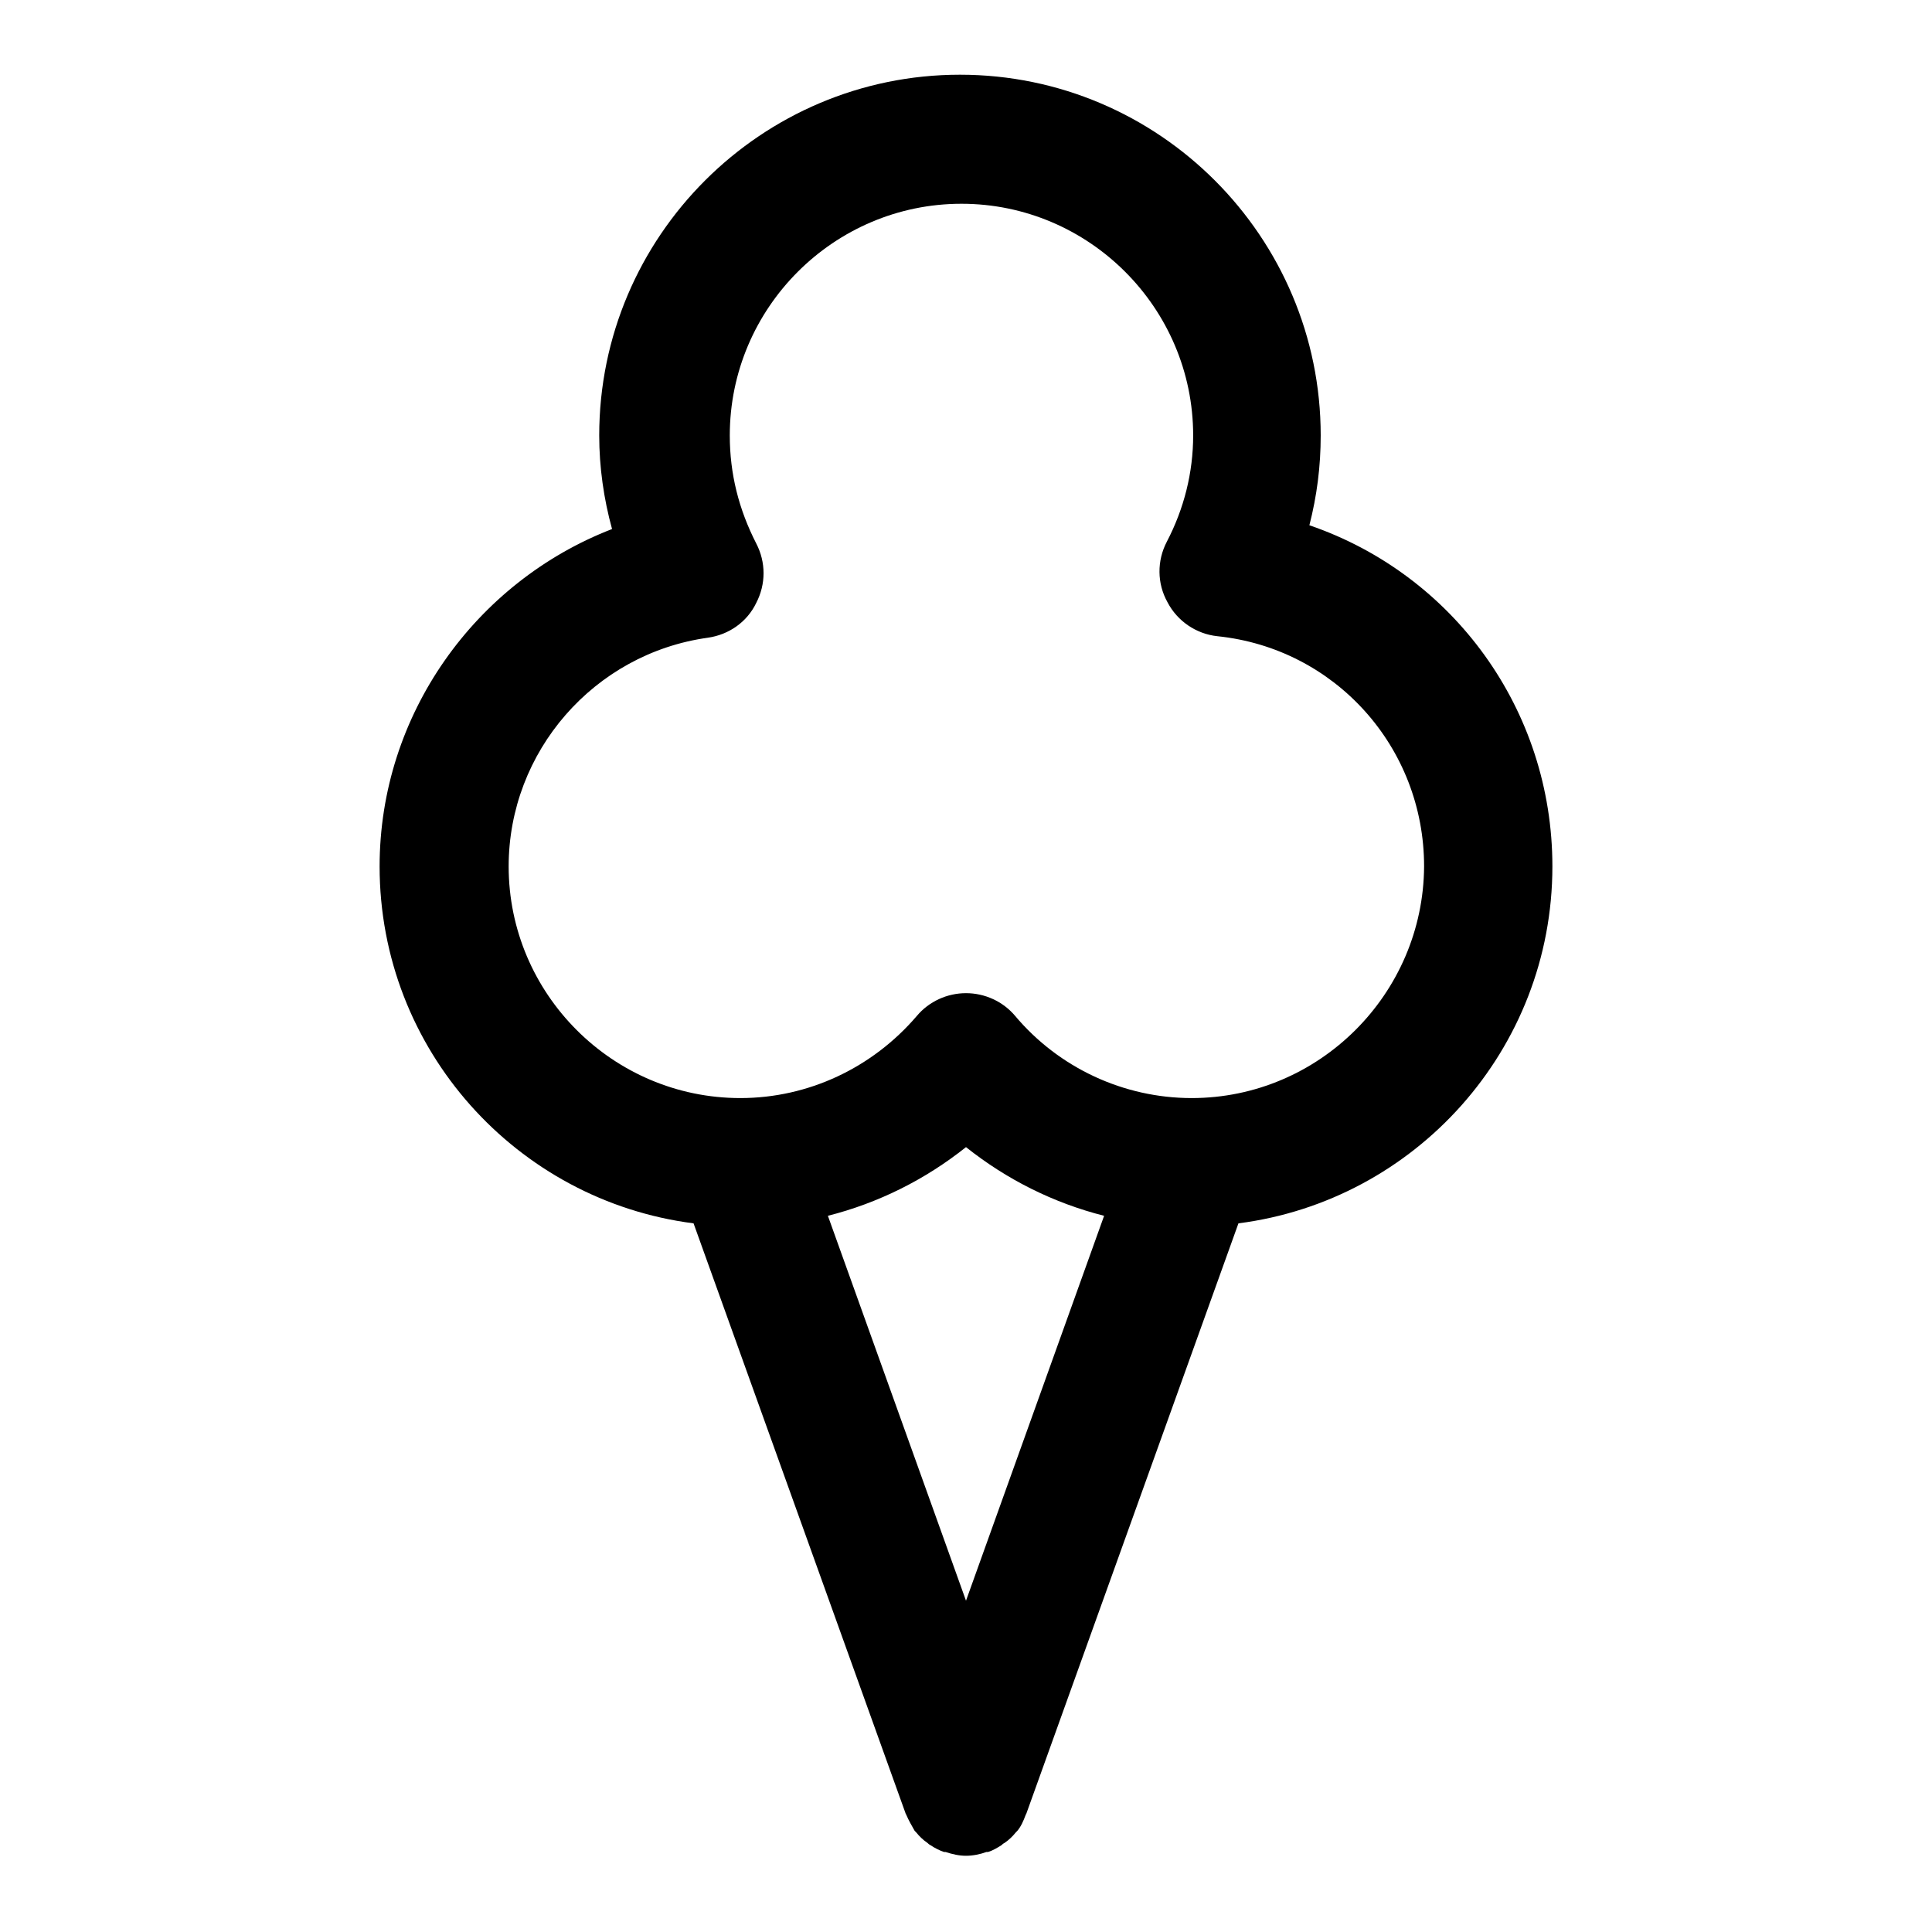 <?xml version="1.0" encoding="utf-8"?>
<!-- Svg Vector Icons : http://www.onlinewebfonts.com/icon -->
<!DOCTYPE svg PUBLIC "-//W3C//DTD SVG 1.1//EN" "http://www.w3.org/Graphics/SVG/1.1/DTD/svg11.dtd">
<svg version="1.1" xmlns="http://www.w3.org/2000/svg" xmlns:xlink="http://www.w3.org/1999/xlink" x="0px" y="0px" viewBox="0 0 256 256" enable-background="new 0 0 256 256" xml:space="preserve">
<g><g><g><path fill="#000000" d="M205.7,114.8c0-20.8-13.2-38.7-32.2-45.2c1-3.9,1.5-7.8,1.5-11.9c0-26.3-21.4-47.8-47.8-47.8c-26.3,0-47.8,21.4-47.8,47.8c0,4.2,0.6,8.4,1.7,12.4C63,77.1,50.3,94.7,50.3,114.8c0,24.3,18.2,44.3,41.6,47.3l28.1,78.2c0,0.1,0.1,0.1,0.1,0.2c0.3,0.7,0.7,1.4,1.1,2.1c0.1,0.1,0.1,0.1,0.2,0.2c0.4,0.5,0.9,1,1.5,1.4c0.1,0.1,0.2,0.2,0.4,0.3c0.6,0.4,1.2,0.7,1.8,0.9c0,0,0.1,0,0.2,0c0.9,0.3,1.8,0.5,2.7,0.5s1.9-0.2,2.7-0.5c0,0,0.1,0,0.2,0c0.7-0.2,1.3-0.6,1.8-0.9c0.1-0.1,0.2-0.2,0.4-0.3c0.6-0.4,1.1-0.9,1.5-1.4c0.1-0.1,0.1-0.1,0.2-0.2c0.5-0.6,0.8-1.3,1.1-2.1c0-0.1,0.1-0.1,0.1-0.2l28.1-78.2C187.5,159.1,205.7,139.1,205.7,114.8z M128,212.1l-18.3-51c6.7-1.7,12.9-4.8,18.3-9.1c5.4,4.3,11.6,7.4,18.3,9.1L128,212.1z M157.9,145.5c-9,0-17.6-4-23.4-10.9c-1.6-1.9-4-3-6.5-3c-2.5,0-4.9,1.1-6.5,3c-5.9,6.9-14.4,10.9-23.4,10.9c-16.9,0-30.7-13.8-30.7-30.7c0-15.2,11.3-28.2,26.4-30.3c2.8-0.4,5.2-2.1,6.4-4.6c1.3-2.5,1.3-5.4,0-7.9c-2.3-4.5-3.5-9.2-3.5-14.3c0-16.9,13.8-30.7,30.7-30.7c16.9,0,30.7,13.8,30.7,30.7c0,4.9-1.2,9.7-3.5,14.1c-1.3,2.5-1.3,5.5,0.1,8c1.3,2.5,3.8,4.2,6.6,4.5c15.6,1.6,27.4,14.7,27.4,30.5C188.6,131.7,174.8,145.5,157.9,145.5z"/></g><g></g><g></g><g></g><g></g><g></g><g></g><g></g><g></g><g></g><g></g><g></g><g></g><g></g><g></g><g></g></g></g>
</svg>